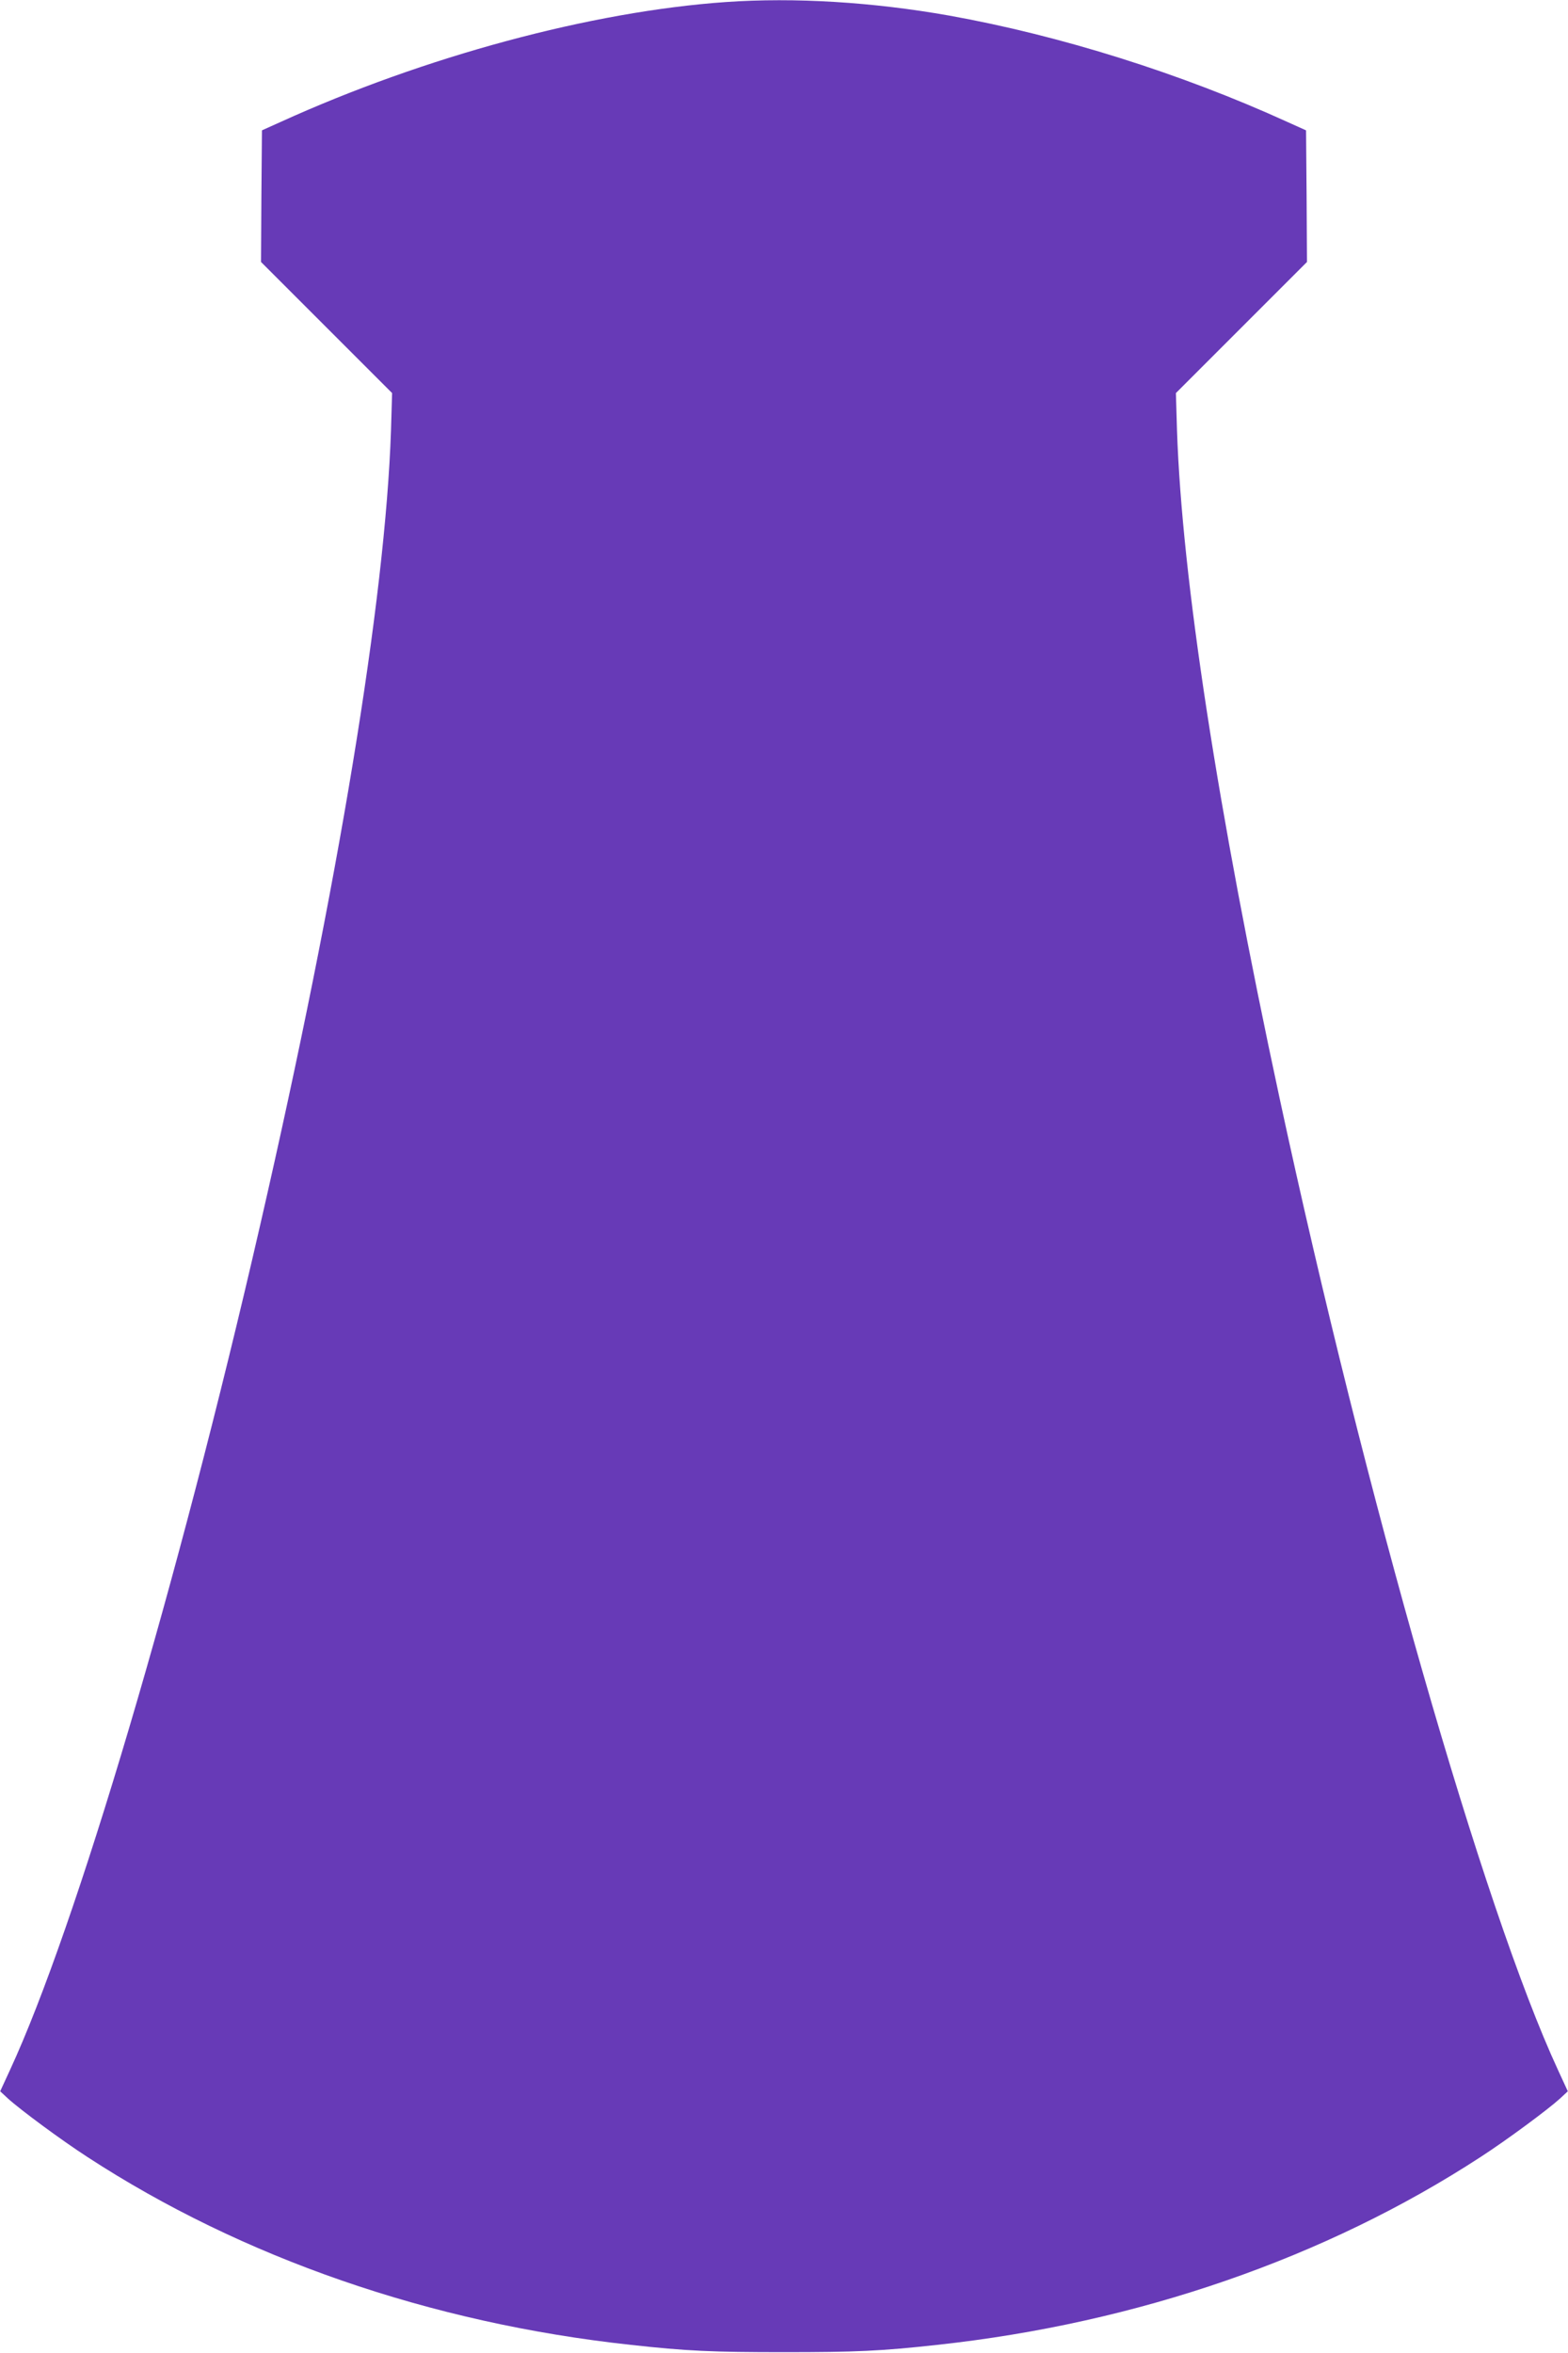 <?xml version="1.0" standalone="no"?>
<!DOCTYPE svg PUBLIC "-//W3C//DTD SVG 20010904//EN"
 "http://www.w3.org/TR/2001/REC-SVG-20010904/DTD/svg10.dtd">
<svg version="1.0" xmlns="http://www.w3.org/2000/svg"
 width="853pt" height="1280pt" viewBox="0 0 853 1280"
 preserveAspectRatio="xMidYMid meet">
<g transform="translate(0,1280) scale(0.1,-0.1)"
fill="#673ab7" stroke="none">
<path d="M3950 12789 c-733 -51 -1640 -296 -2425 -653 l-100 -45 -3 -358 -2
-358 356 -356 357 -357 -6 -204 c-31 -919 -286 -2469 -712 -4323 -446 -1944
-1002 -3820 -1361 -4595 l-53 -115 42 -39 c67 -61 290 -226 432 -318 842 -549
1867 -904 2955 -1022 307 -34 446 -40 835 -40 389 0 528 6 835 40 1088 118
2113 473 2955 1022 142 92 365 257 432 318 l42 39 -53 115 c-407 879 -1050
3125 -1515 5287 -338 1571 -531 2829 -558 3631 l-6 204 357 357 356 356 -2
358 -3 358 -100 45 c-581 265 -1238 471 -1840 579 -417 74 -843 100 -1215 74z"/>
</g>
</svg>
